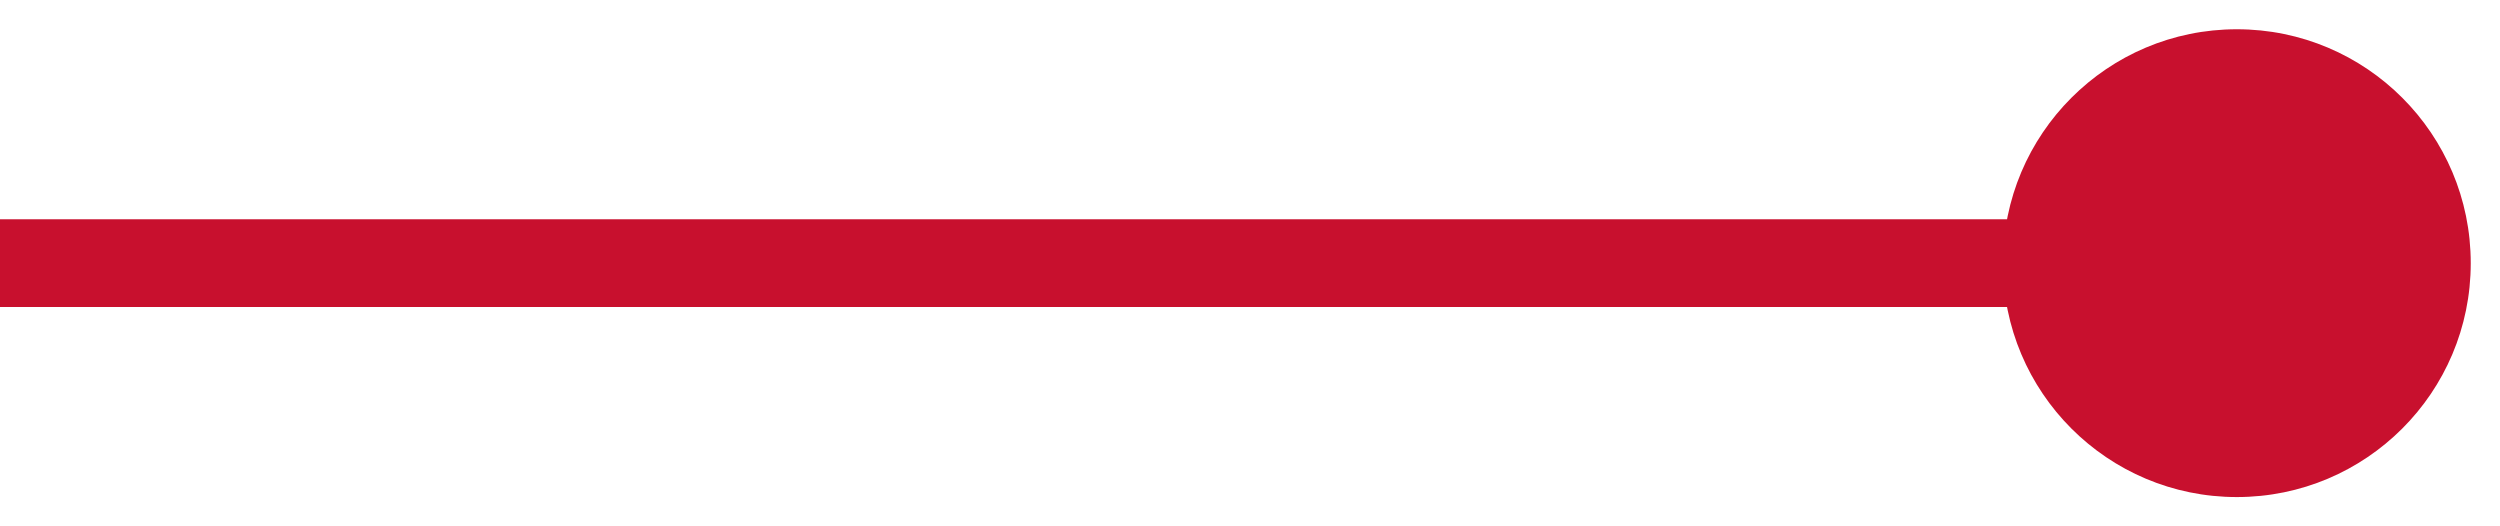 <svg width="57" height="12" viewBox="0 0 57 12" fill="none" xmlns="http://www.w3.org/2000/svg">
<path d="M45.667 6C45.667 8.946 48.054 11.333 51 11.333C53.946 11.333 56.333 8.946 56.333 6C56.333 3.054 53.946 0.667 51 0.667C48.054 0.667 45.667 3.054 45.667 6ZM0 6L-8.74228e-08 7L51 7L51 6L51 5L8.74228e-08 5L0 6Z" fill="#C8102E"/>
</svg>
